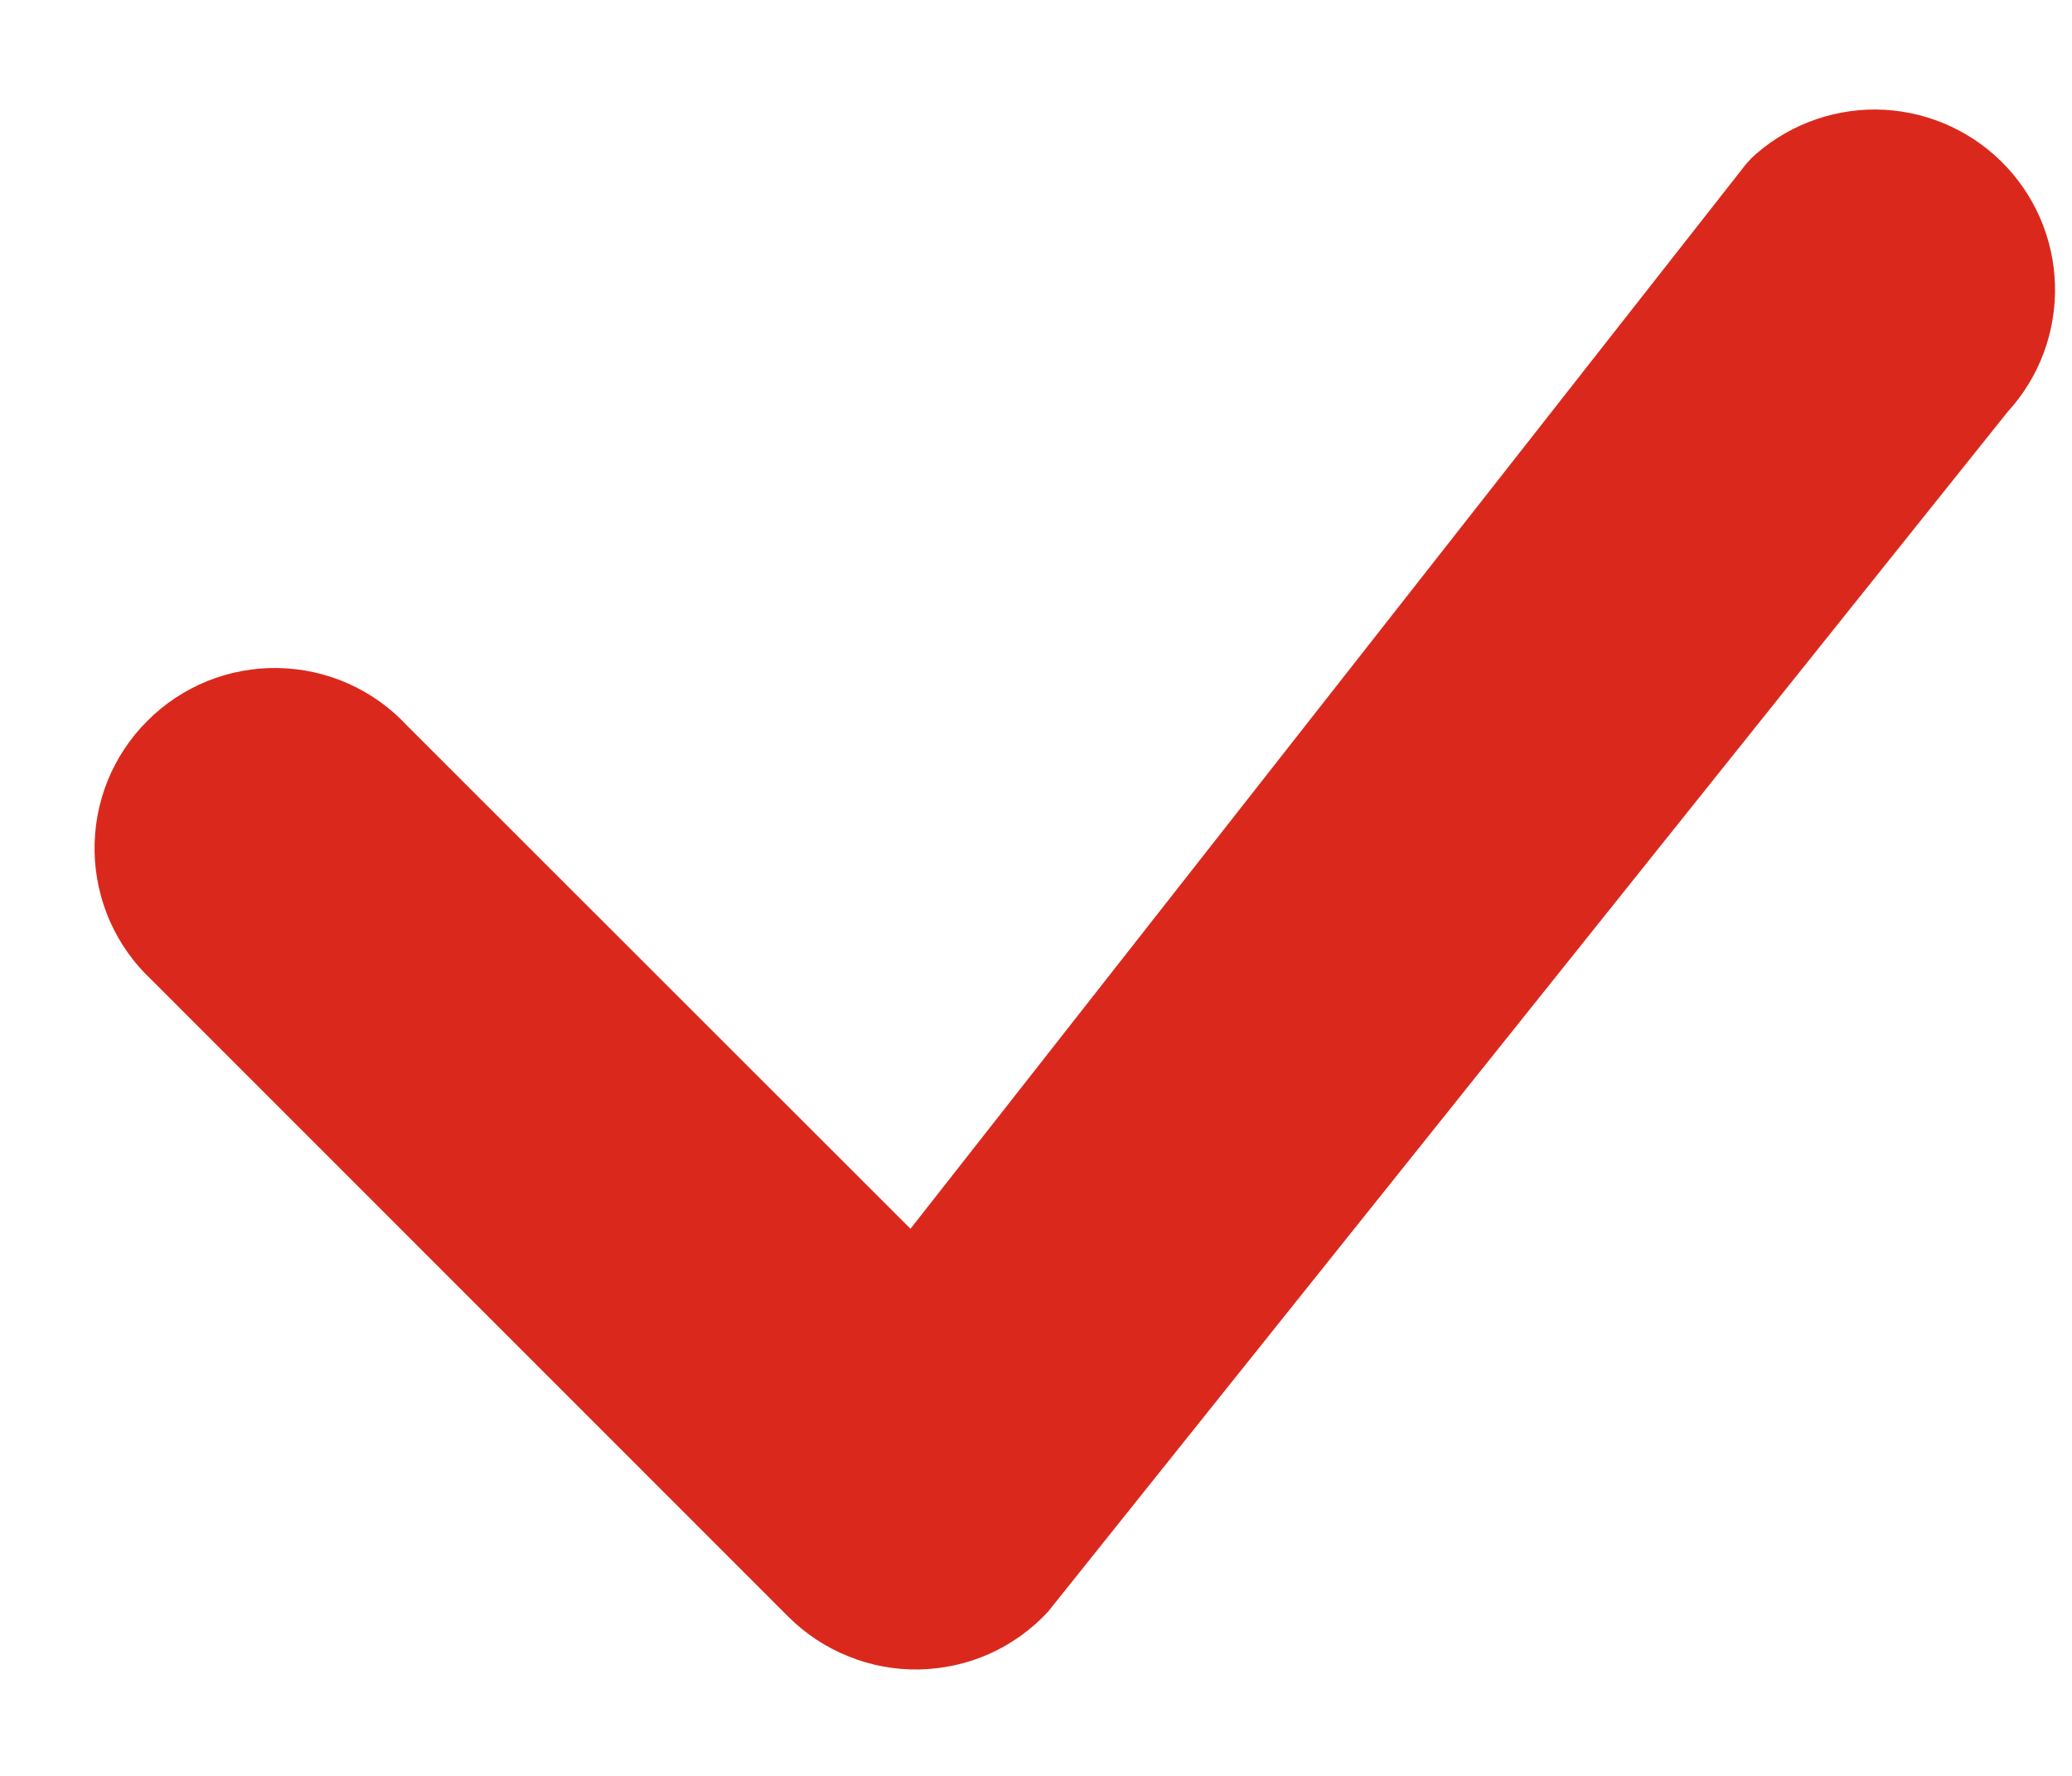 <svg width="14" height="12" viewBox="0 0 14 12" fill="none" xmlns="http://www.w3.org/2000/svg">
<path d="M11.826 1.076C12.055 0.858 12.36 0.738 12.676 0.74C12.992 0.743 13.295 0.868 13.52 1.089C13.746 1.31 13.877 1.611 13.885 1.927C13.893 2.243 13.779 2.55 13.565 2.783L7.081 10.891C6.97 11.011 6.835 11.108 6.686 11.175C6.536 11.242 6.375 11.277 6.211 11.281C6.047 11.284 5.884 11.254 5.732 11.192C5.58 11.131 5.442 11.04 5.326 10.924L1.027 6.624C0.907 6.512 0.811 6.378 0.744 6.228C0.678 6.079 0.642 5.918 0.639 5.754C0.636 5.59 0.666 5.428 0.727 5.276C0.789 5.124 0.88 4.986 0.996 4.871C1.111 4.755 1.249 4.664 1.401 4.602C1.553 4.541 1.715 4.511 1.879 4.514C2.043 4.517 2.204 4.553 2.353 4.619C2.503 4.686 2.638 4.782 2.749 4.902L6.152 8.303L11.795 1.112C11.806 1.099 11.816 1.088 11.828 1.076H11.826Z" fill="#DA291C"/>
</svg>
